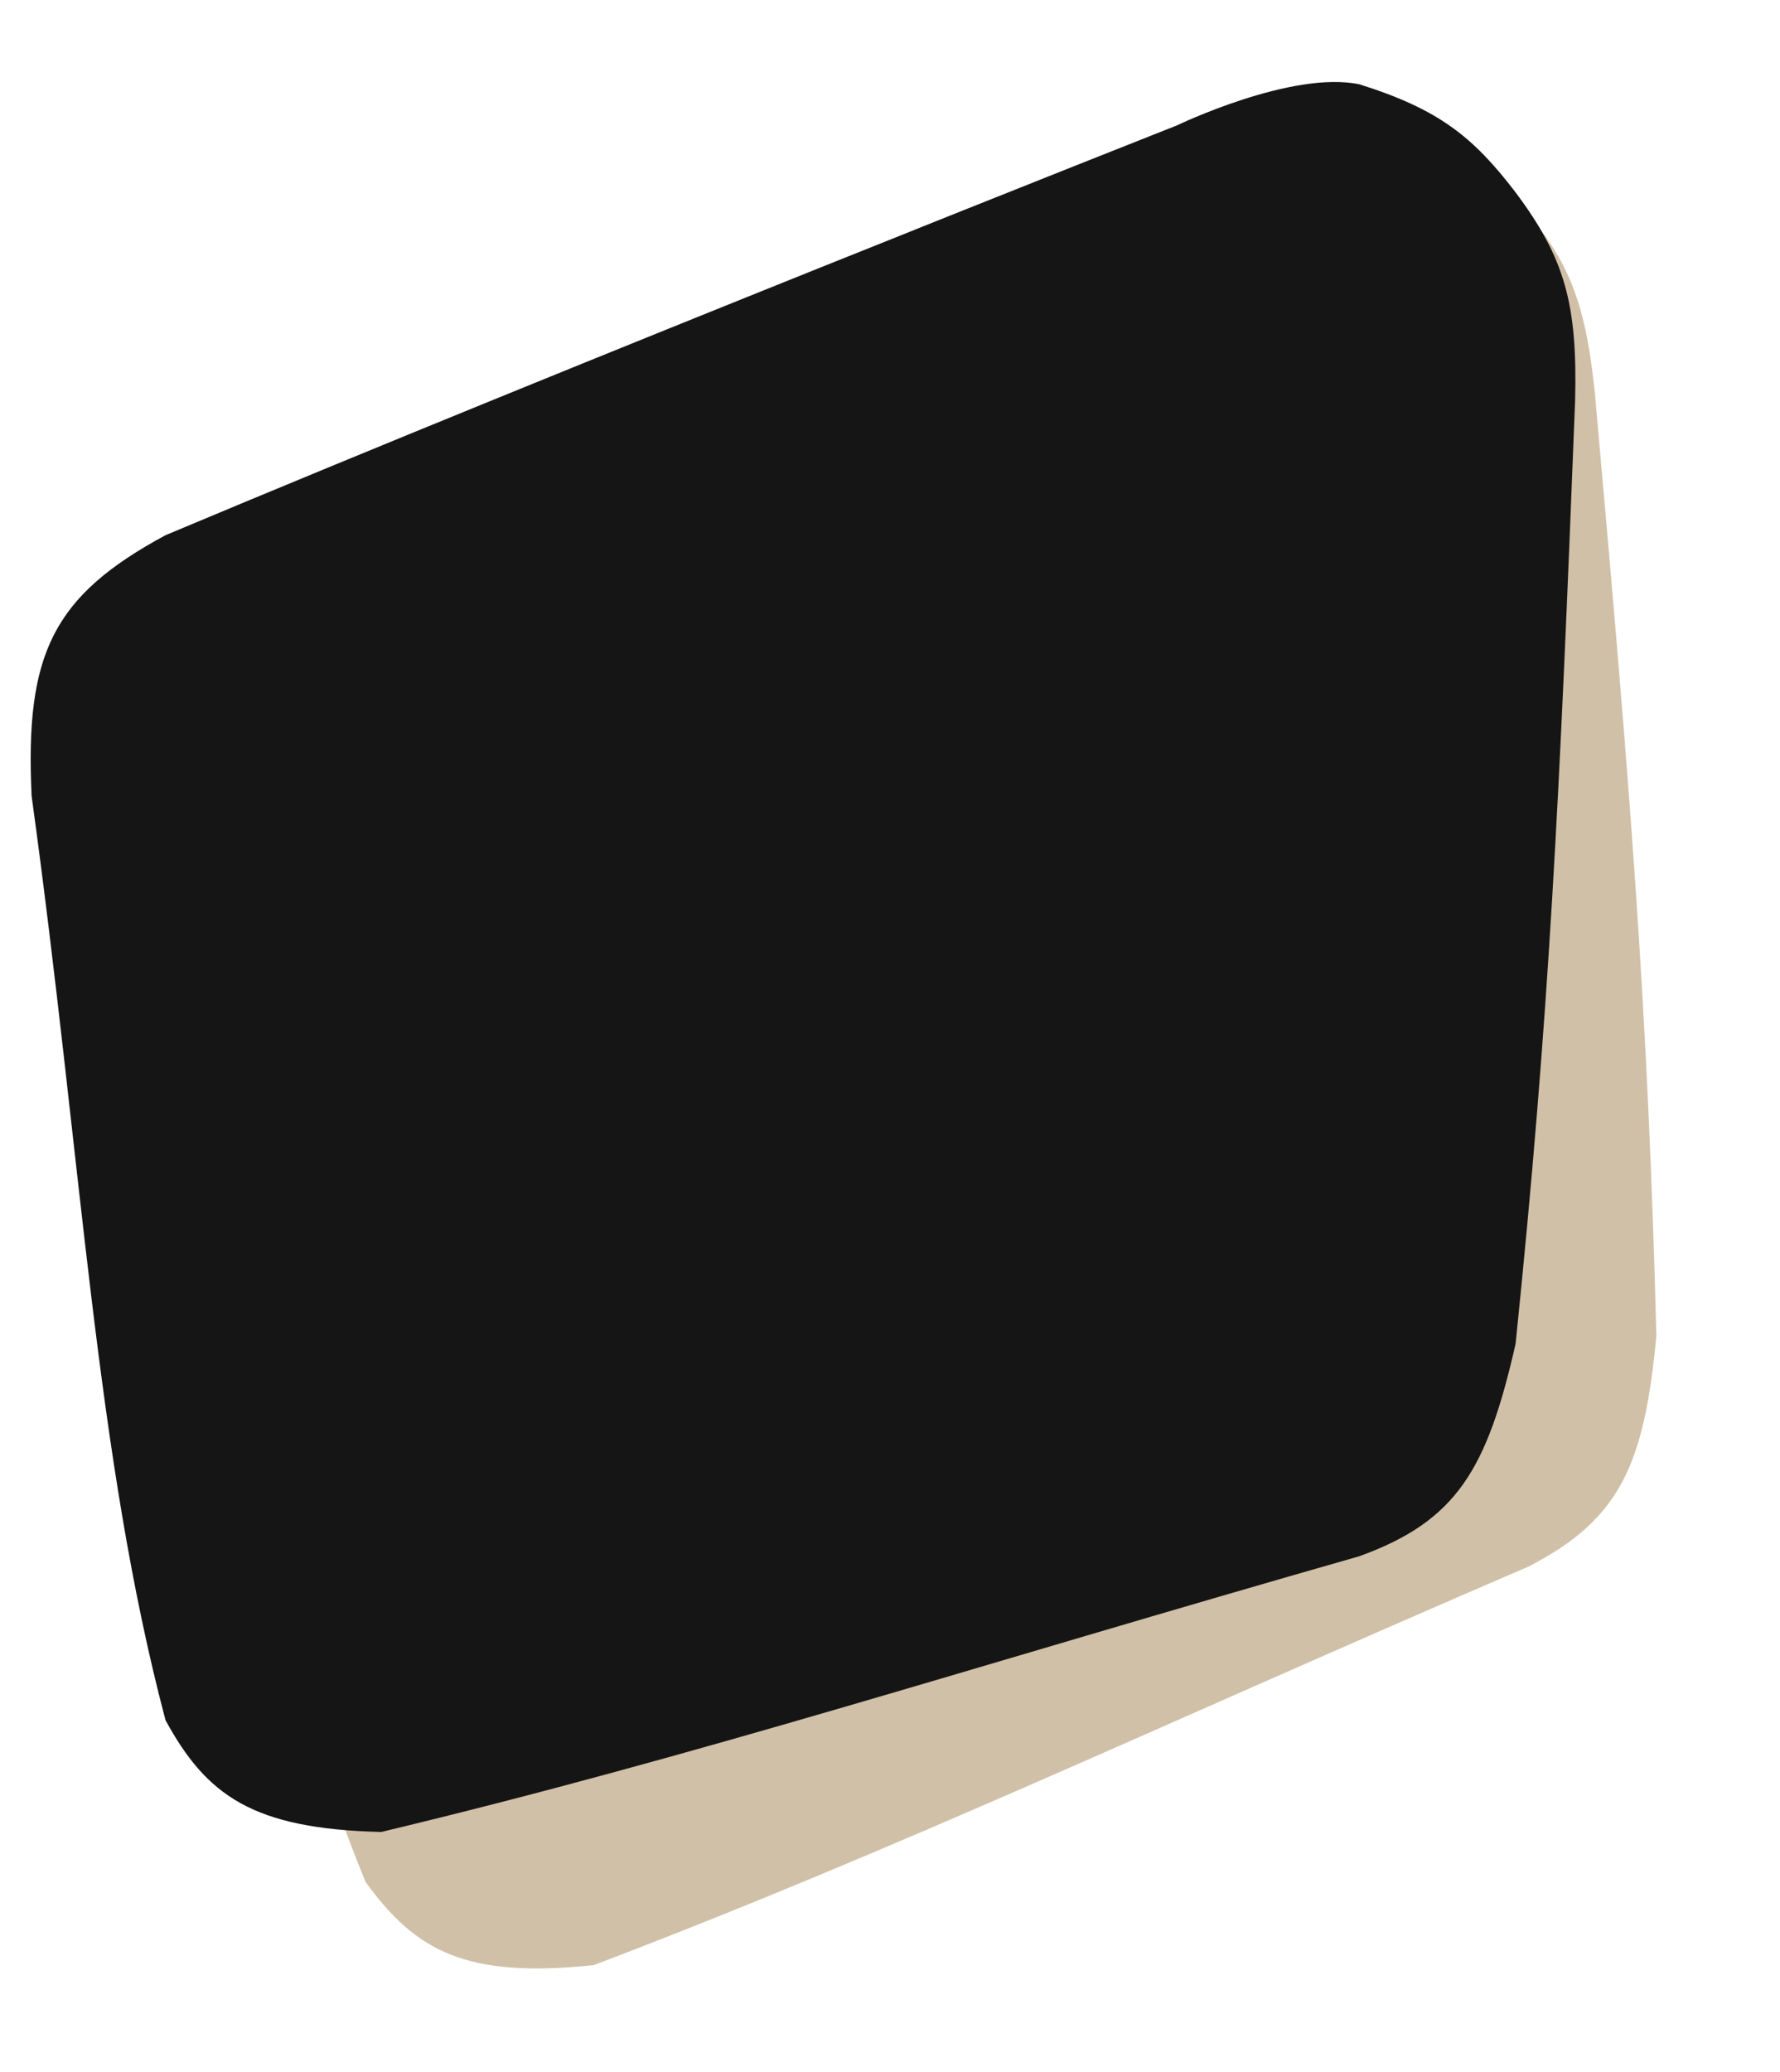 <svg width="348" height="405" viewBox="0 0 348 405" fill="none" xmlns="http://www.w3.org/2000/svg">
<g filter="url(#filter0_d_4486_386)">
<path d="M311.807 76.85C318.747 154.437 322.167 196.752 323.831 261.071C321.444 286.056 316.903 296.852 298.85 306.145C226.212 337.395 175.532 361.451 116.077 384.048C91.022 386.669 81.278 381.31 71.456 367.773C51.258 318.162 41.468 262.253 22.398 191.999C17.521 164.586 21.537 152.679 41.841 138.093C117.458 94.214 227.752 33.352 227.752 33.352C227.752 33.352 248.587 19.8 262.064 20.851C278.033 23.685 285.398 28.153 295.054 37.891C306.23 49.409 309.869 57.951 311.807 76.85Z" fill="#D0C0A7"/>
</g>
<path d="M307.94 78.379C304.902 156.216 302.882 198.621 296.306 262.625C290.744 287.099 284.86 297.226 265.767 304.134C189.729 325.839 136.389 343.216 74.532 358.024C49.347 357.42 40.368 350.859 32.358 336.177C18.671 284.391 16.111 227.689 6.182 155.573C4.851 127.761 10.356 116.465 32.358 104.596C112.967 70.747 230.138 24.489 230.138 24.489C230.138 24.489 252.535 13.713 265.767 16.478C281.243 21.331 287.975 26.705 296.306 37.597C305.918 50.45 308.435 59.387 307.94 78.379Z" fill="#151515"/>
<defs>
<filter id="filter0_d_4486_386" x="0.523" y="0.793" width="343.307" height="403.899" filterUnits="userSpaceOnUse" color-interpolation-filters="sRGB">
<feFlood flood-opacity="0" result="BackgroundImageFix"/>
<feColorMatrix in="SourceAlpha" type="matrix" values="0 0 0 0 0 0 0 0 0 0 0 0 0 0 0 0 0 0 127 0" result="hardAlpha"/>
<feOffset/>
<feGaussianBlur stdDeviation="10"/>
<feComposite in2="hardAlpha" operator="out"/>
<feColorMatrix type="matrix" values="0 0 0 0 0 0 0 0 0 0 0 0 0 0 0 0 0 0 0.1 0"/>
<feBlend mode="normal" in2="BackgroundImageFix" result="effect1_dropShadow_4486_386"/>
<feBlend mode="normal" in="SourceGraphic" in2="effect1_dropShadow_4486_386" result="shape"/>
</filter>
</defs>
</svg>

